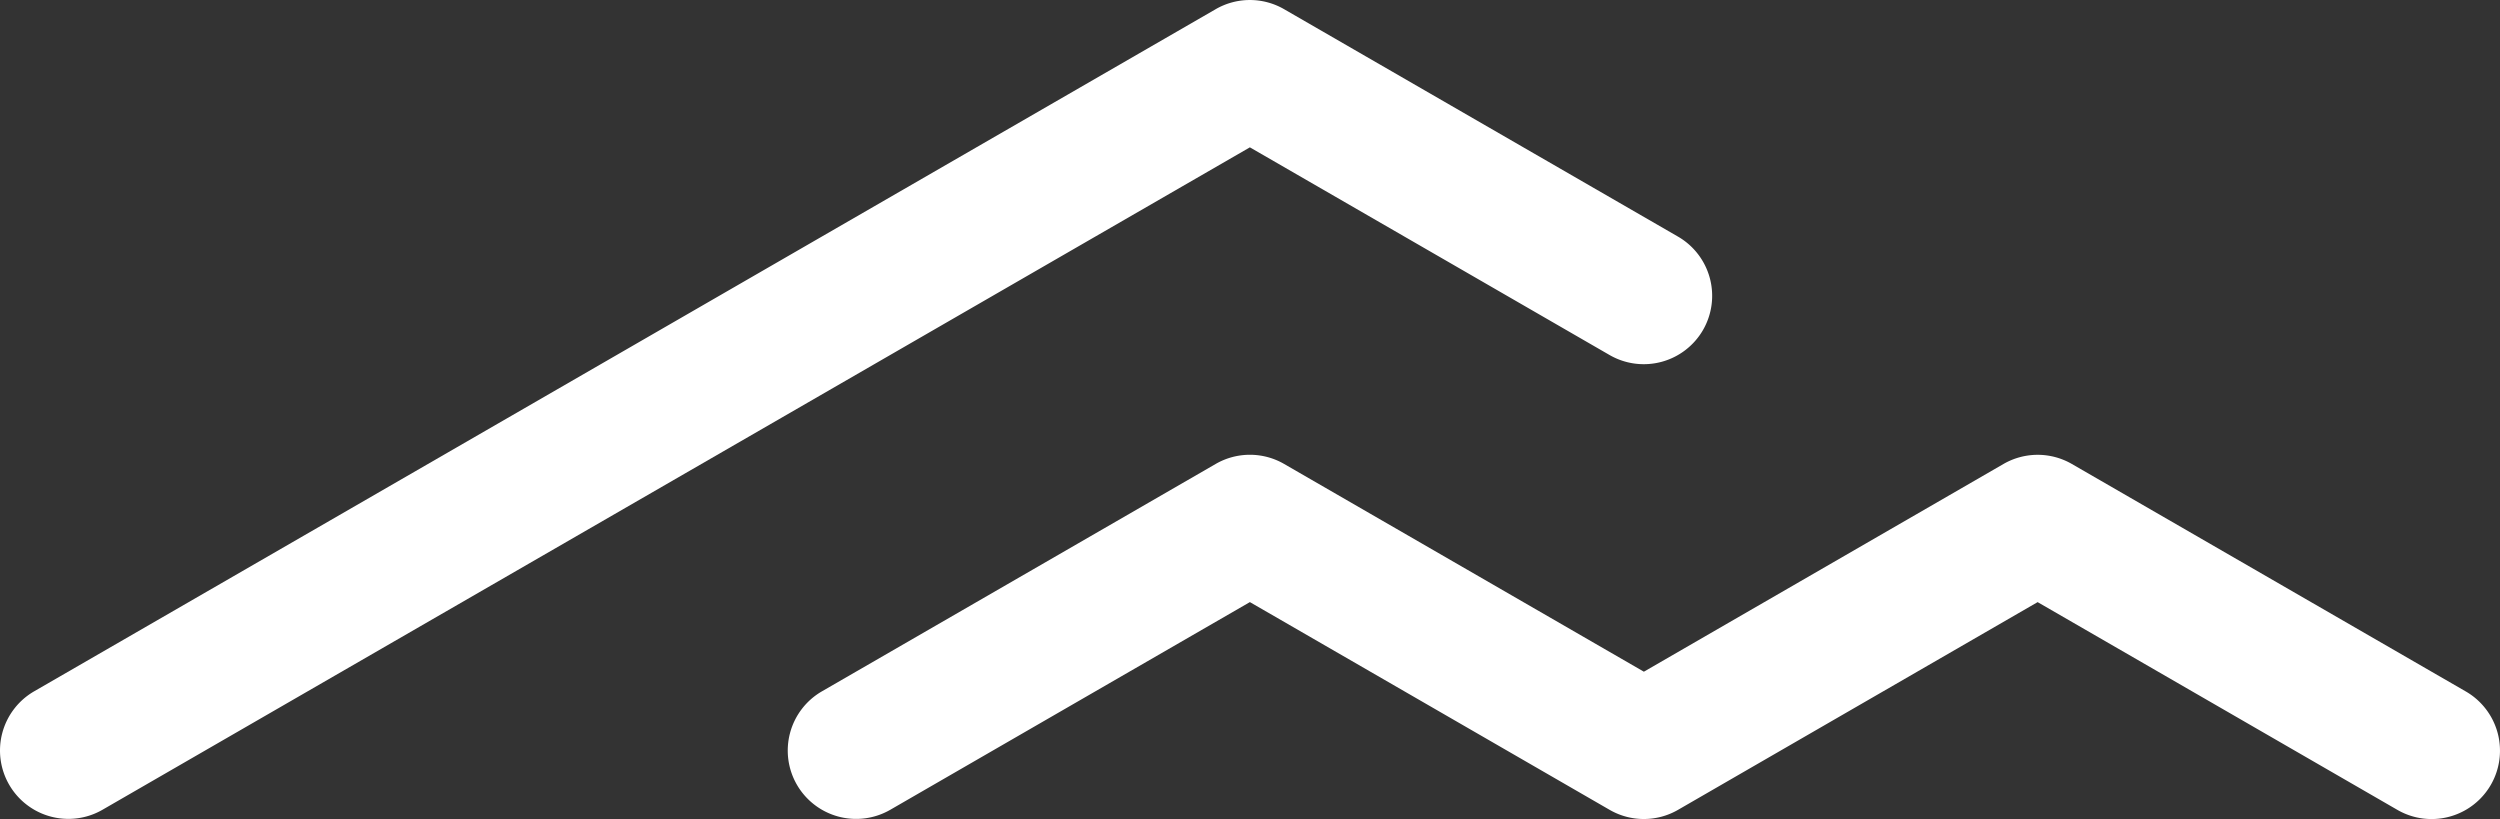 <svg xmlns="http://www.w3.org/2000/svg" xmlns:xlink="http://www.w3.org/1999/xlink" width="1097.701" height="359.625" viewBox="0 0 1097.701 359.625">
  <rect x="0" y="0" width="1097.701" height="359.625" fill="#333333" stroke="none"/>
  <defs>
    <clipPath id="clip-path">
      <path id="Pfad_4757" data-name="Pfad 4757" d="M0-265.331H1097.7V-624.956H0Z" transform="translate(0 624.956)"/>
    </clipPath>
  </defs>
  <g id="alpine_form" data-name="alpine form" clip-path="url(#clip-path)">
    <g id="Gruppe_276" data-name="Gruppe 276" transform="translate(-0.004 0.001)">
      <path id="Pfad_4755" data-name="Pfad 4755" d="M-22.173-265.276A30.015,30.015,0,0,1-48.2-280.285a30.025,30.025,0,0,1,11-41.012L481.571-620.8a30.015,30.015,0,0,1,30.022,0l172.956,99.86a30.031,30.031,0,0,1,10.987,41.012,30.038,30.038,0,0,1-41.009,10.993l-157.95-91.2L-7.194-269.292a29.9,29.9,0,0,1-14.979,4.016" transform="translate(52.226 624.828)" fill="#fff"/>
    </g>
    <g id="Gruppe_277" data-name="Gruppe 277" transform="translate(345.881 199.678)">
      <path id="Pfad_4756" data-name="Pfad 4756" d="M-532.513-118.009a29.9,29.9,0,0,1-14.979-4.016l-157.976-91.227-157.886,91.2a30.015,30.015,0,0,1-30.022.014l-157.977-91.227-157.887,91.184a30.038,30.038,0,0,1-41.009-10.993,30.028,30.028,0,0,1,11-41.011l172.893-99.846a30.015,30.015,0,0,1,30.022,0l157.976,91.227,157.886-91.2a30.014,30.014,0,0,1,30.022-.014l172.983,99.889a30.026,30.026,0,0,1,10.987,41.012,30.015,30.015,0,0,1-26.029,15.009" transform="translate(1254.272 277.956)" fill="#fff"/>
    </g>
  </g>
</svg>
